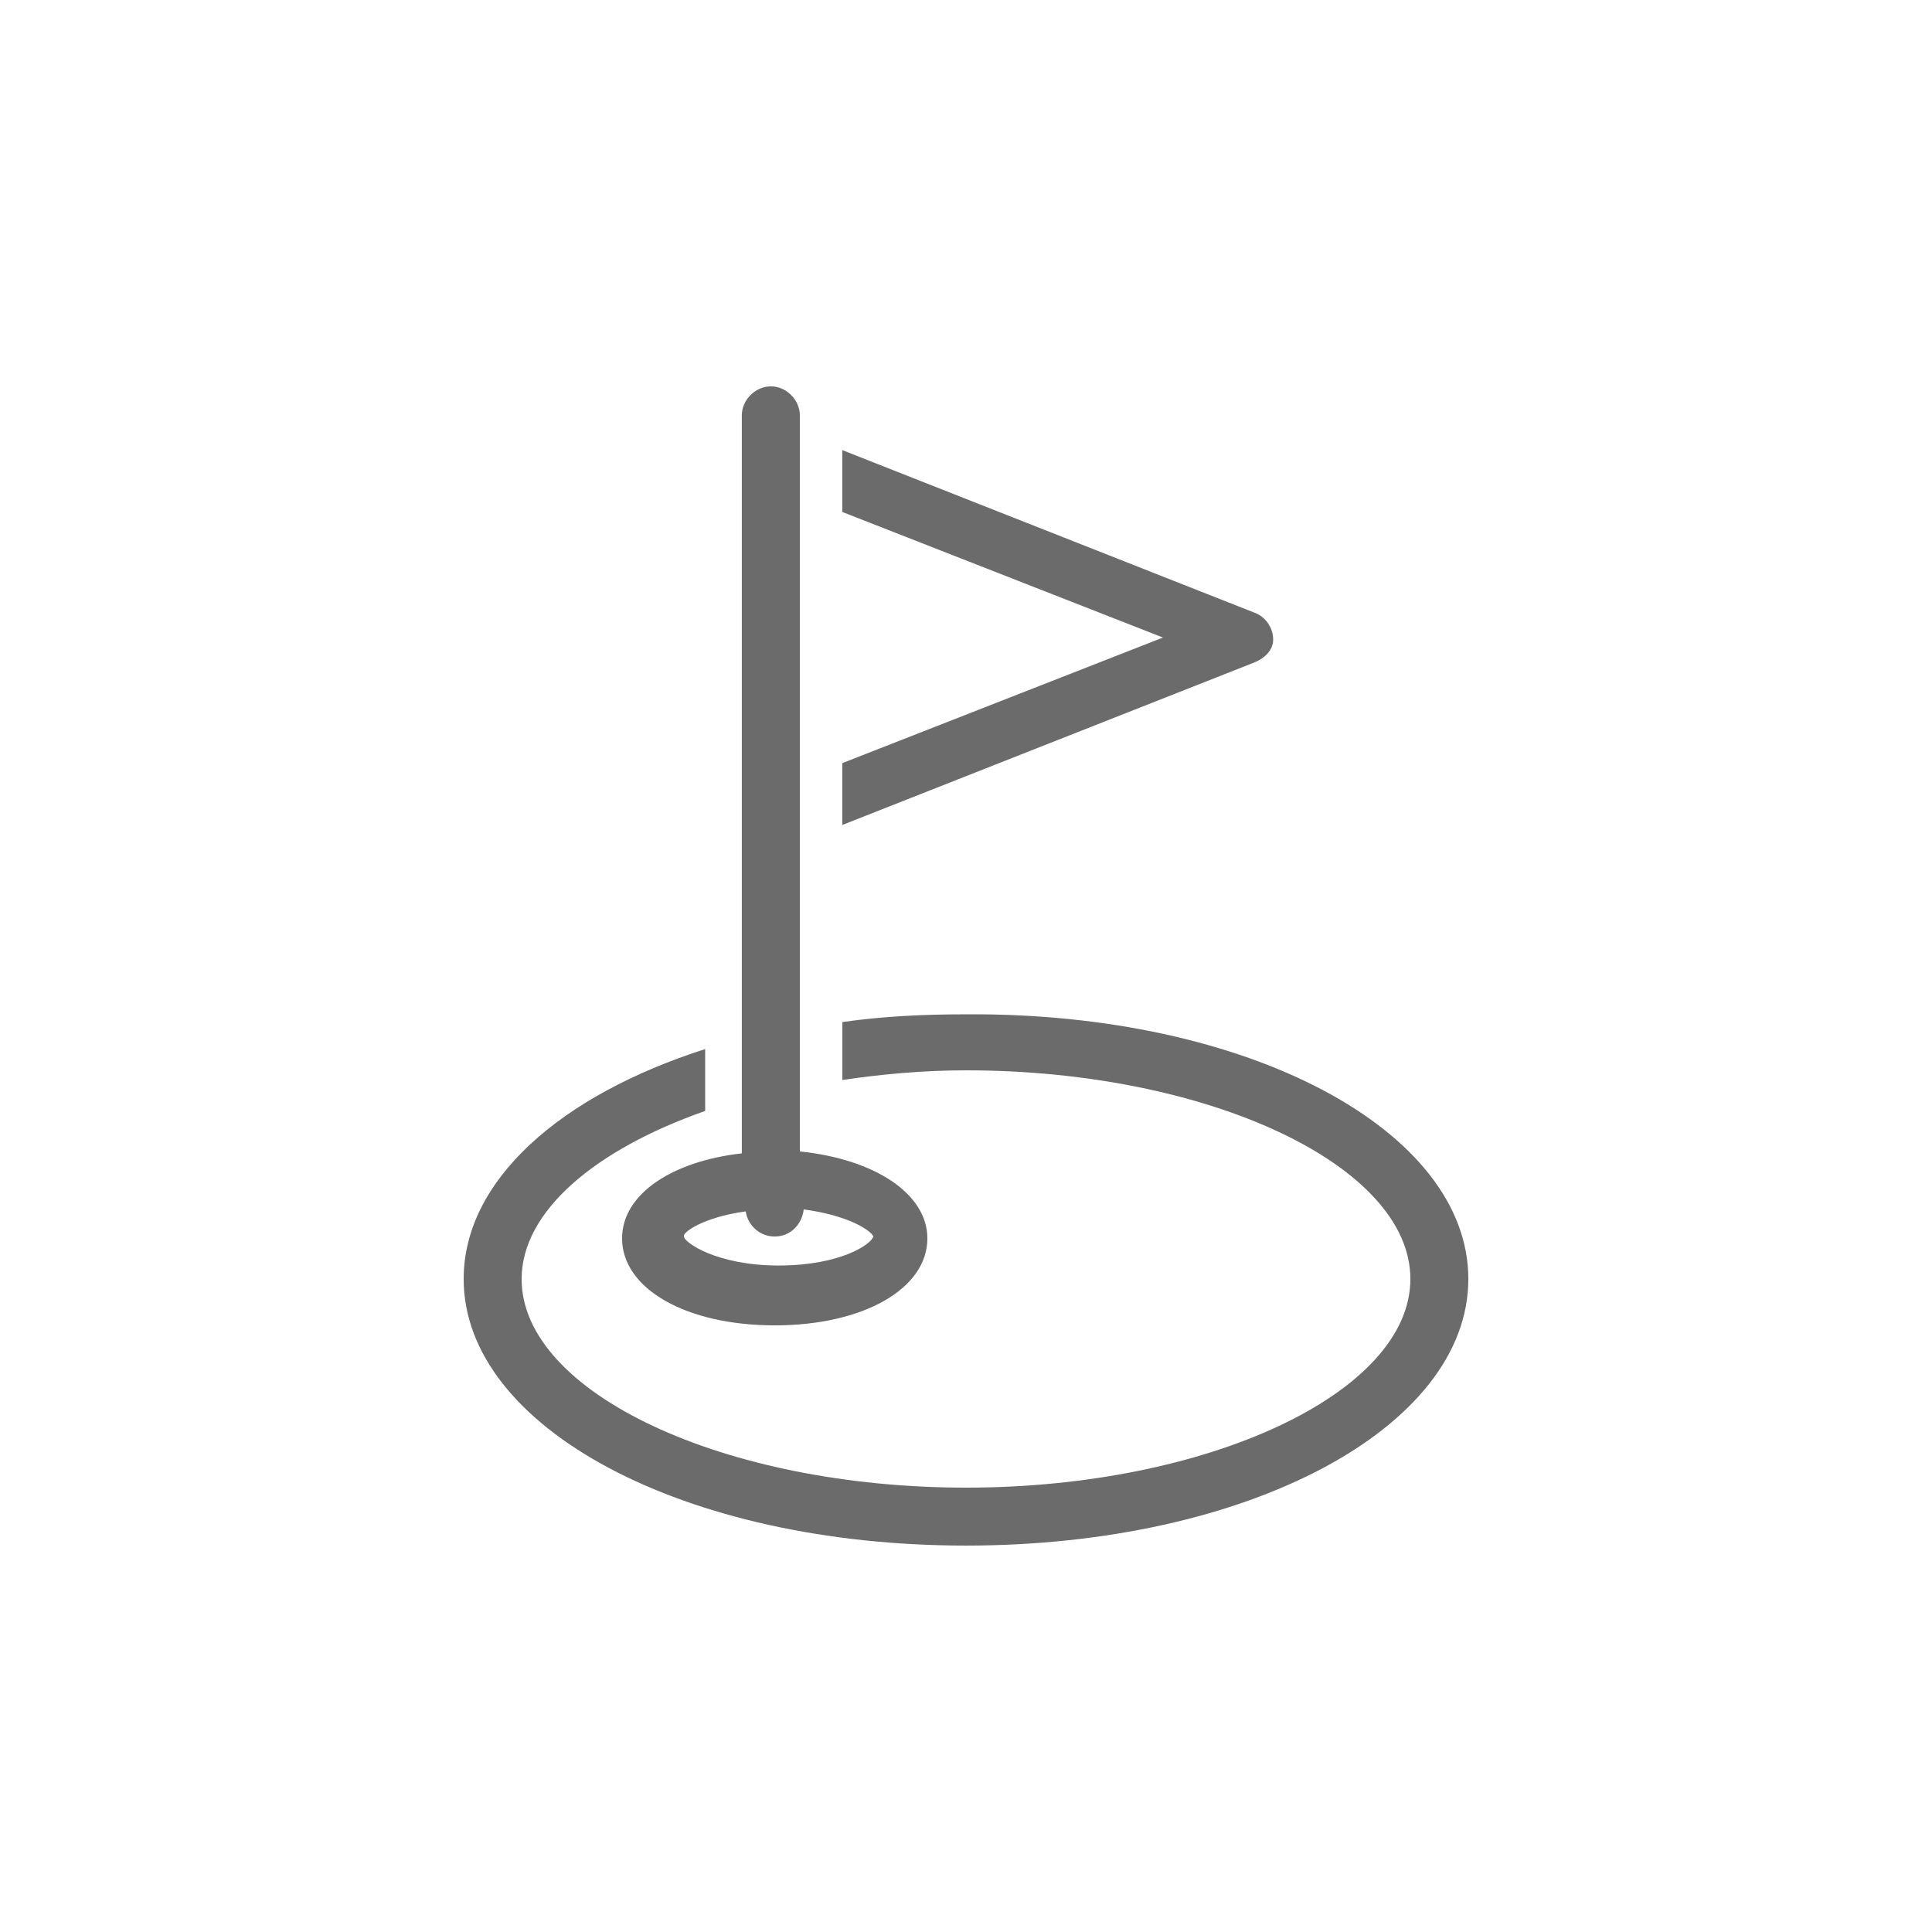 <?xml version="1.0" encoding="UTF-8"?>
<svg width="128pt" height="128pt" version="1.1" viewBox="0 0 128 128" xmlns="http://www.w3.org/2000/svg">
 <path d="m41.215 82.047c0 3.328 4.223 5.762 10.113 5.762 5.887 0 10.113-2.434 10.113-5.762 0-2.945-3.457-5.246-8.449-5.762v-48.766c0-1.023-0.895-1.922-1.922-1.922-1.023 0-1.922 0.895-1.922 1.922v48.895c-4.606 0.516-7.934 2.691-7.934 5.633zm8.191-1.789c0.129 0.895 0.895 1.664 1.922 1.664 1.023 0 1.793-0.77 1.922-1.793 2.945 0.383 4.481 1.406 4.609 1.793-0.129 0.512-2.176 1.922-6.273 1.922-4.098 0-6.273-1.535-6.273-1.922-0.129-0.258 1.281-1.281 4.094-1.664zm33.664-36.355-27.266 10.754v-4.098l21.246-8.32-21.246-8.32v-4.098l27.266 10.754c0.77 0.258 1.281 1.023 1.281 1.793 0 0.77-0.641 1.281-1.281 1.535zm14.211 40.832c0 9.859-14.594 17.664-33.281 17.664s-33.281-7.809-33.281-17.664c0-6.527 6.398-12.16 16-15.23v4.098c-7.297 2.559-12.16 6.656-12.16 11.137 0 7.551 13.441 13.82 29.441 13.82s29.441-6.273 29.441-13.824-13.441-13.824-29.441-13.824c-2.816 0-5.633 0.258-8.191 0.641v-3.84c2.688-0.383 5.375-0.512 8.191-0.512 18.688-0.129 33.281 7.68 33.281 17.535z" fill="#6b6b6b"/>
</svg>
